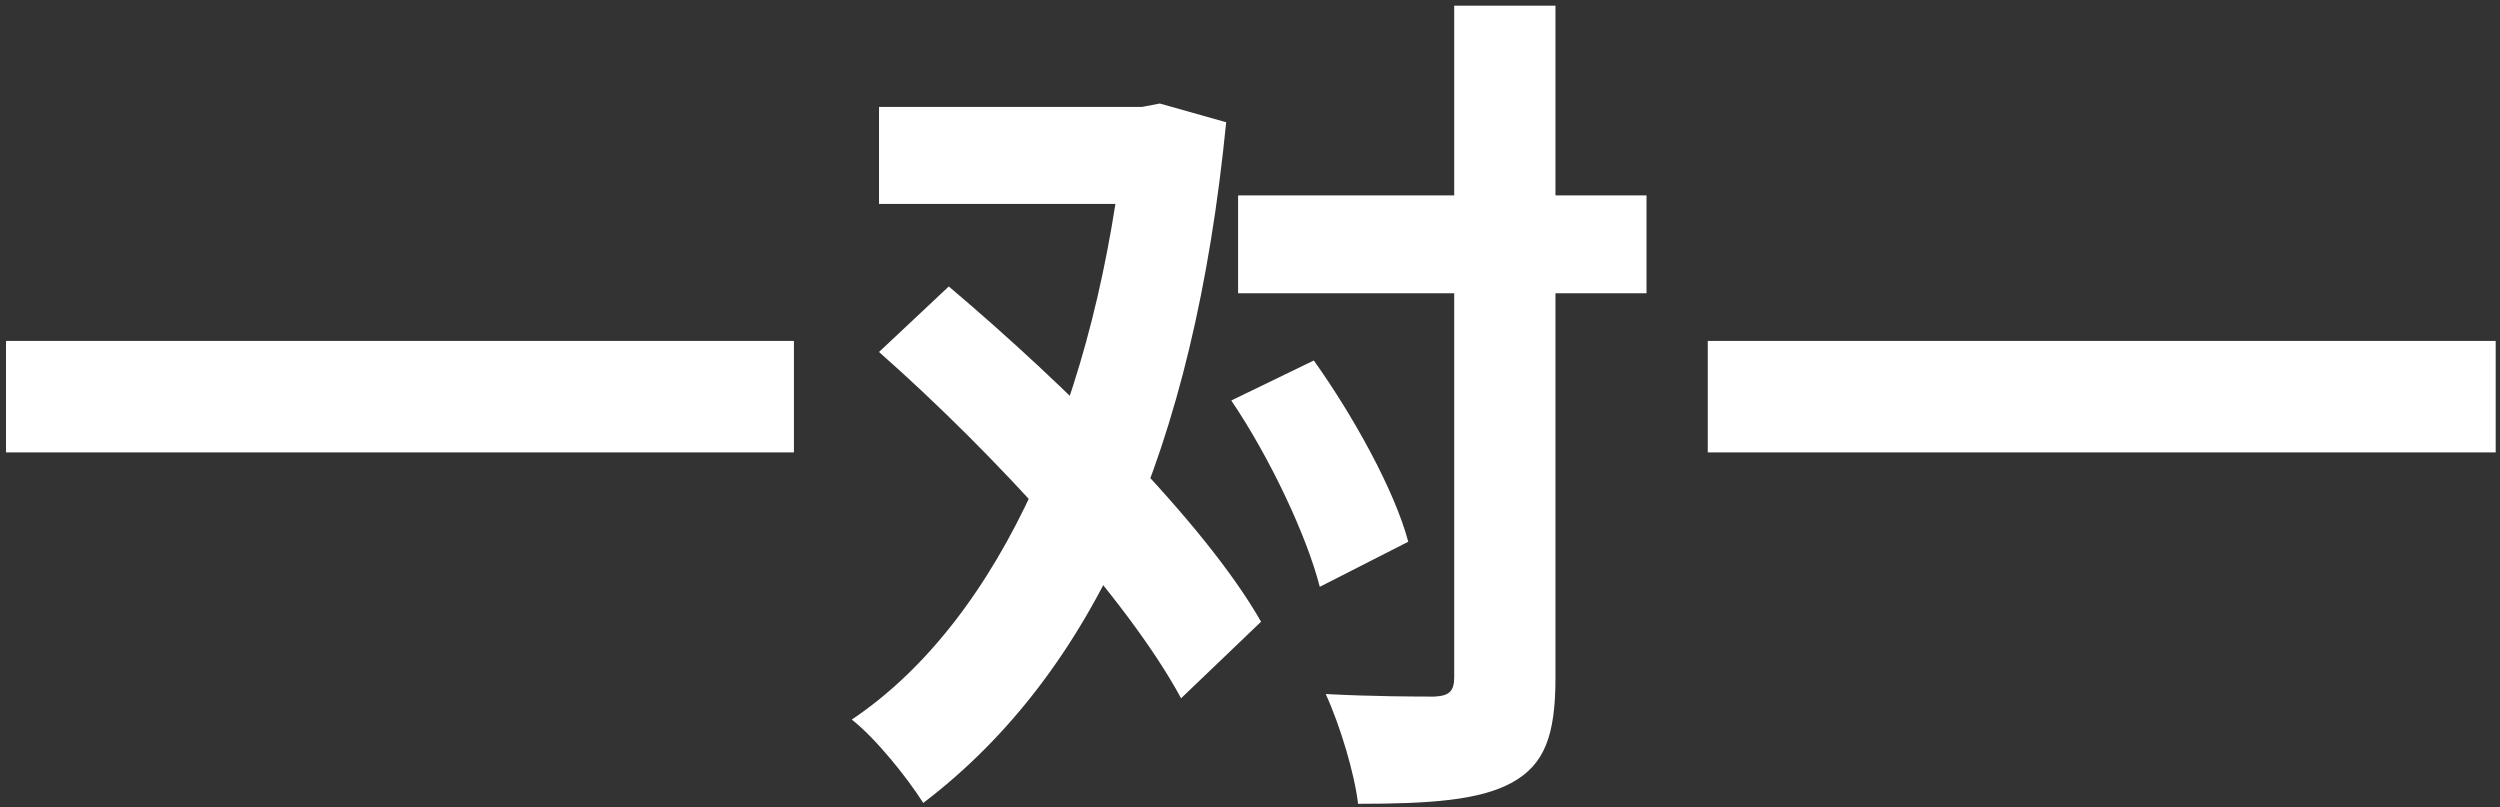 <?xml version="1.0" encoding="UTF-8"?> <svg xmlns="http://www.w3.org/2000/svg" width="285" height="92" viewBox="0 0 285 92" fill="none"><rect x="0" y="0" width="285" height="92" fill="#333333" stroke="none"/> <path d="M0.686 38.865H90.508V51.572H0.686V38.865ZM100.208 12.19H132.024V23.248H100.208V12.19ZM128.241 12.19H130.181L132.218 11.802L139.784 13.936C136.098 51.281 124.749 76.695 105.252 91.536C103.409 88.626 99.82 84.164 97.104 82.03C114.176 70.584 125.137 45.17 128.241 14.809V12.19ZM100.208 40.126L108.162 32.657C121.354 43.812 137.165 59.332 143.761 70.875L134.643 79.605C128.532 68.256 113.4 51.766 100.208 40.126ZM141.142 22.278H187.702V33.433H141.142V22.278ZM165.78 0.647H177.323V77.277C177.323 83.873 176.062 87.171 172.376 89.208C168.69 91.245 162.967 91.633 154.819 91.633C154.431 88.238 152.782 82.709 151.133 79.12C156.565 79.411 161.803 79.411 163.549 79.411C165.198 79.314 165.78 78.829 165.78 77.18V0.647ZM140.366 45.655L149.775 41.096C154.334 47.498 158.99 55.937 160.542 61.757L150.454 66.898C148.999 61.175 144.828 52.251 140.366 45.655ZM194.686 38.865H284.508V51.572H194.686V38.865Z" fill="white"></path> </svg> 
